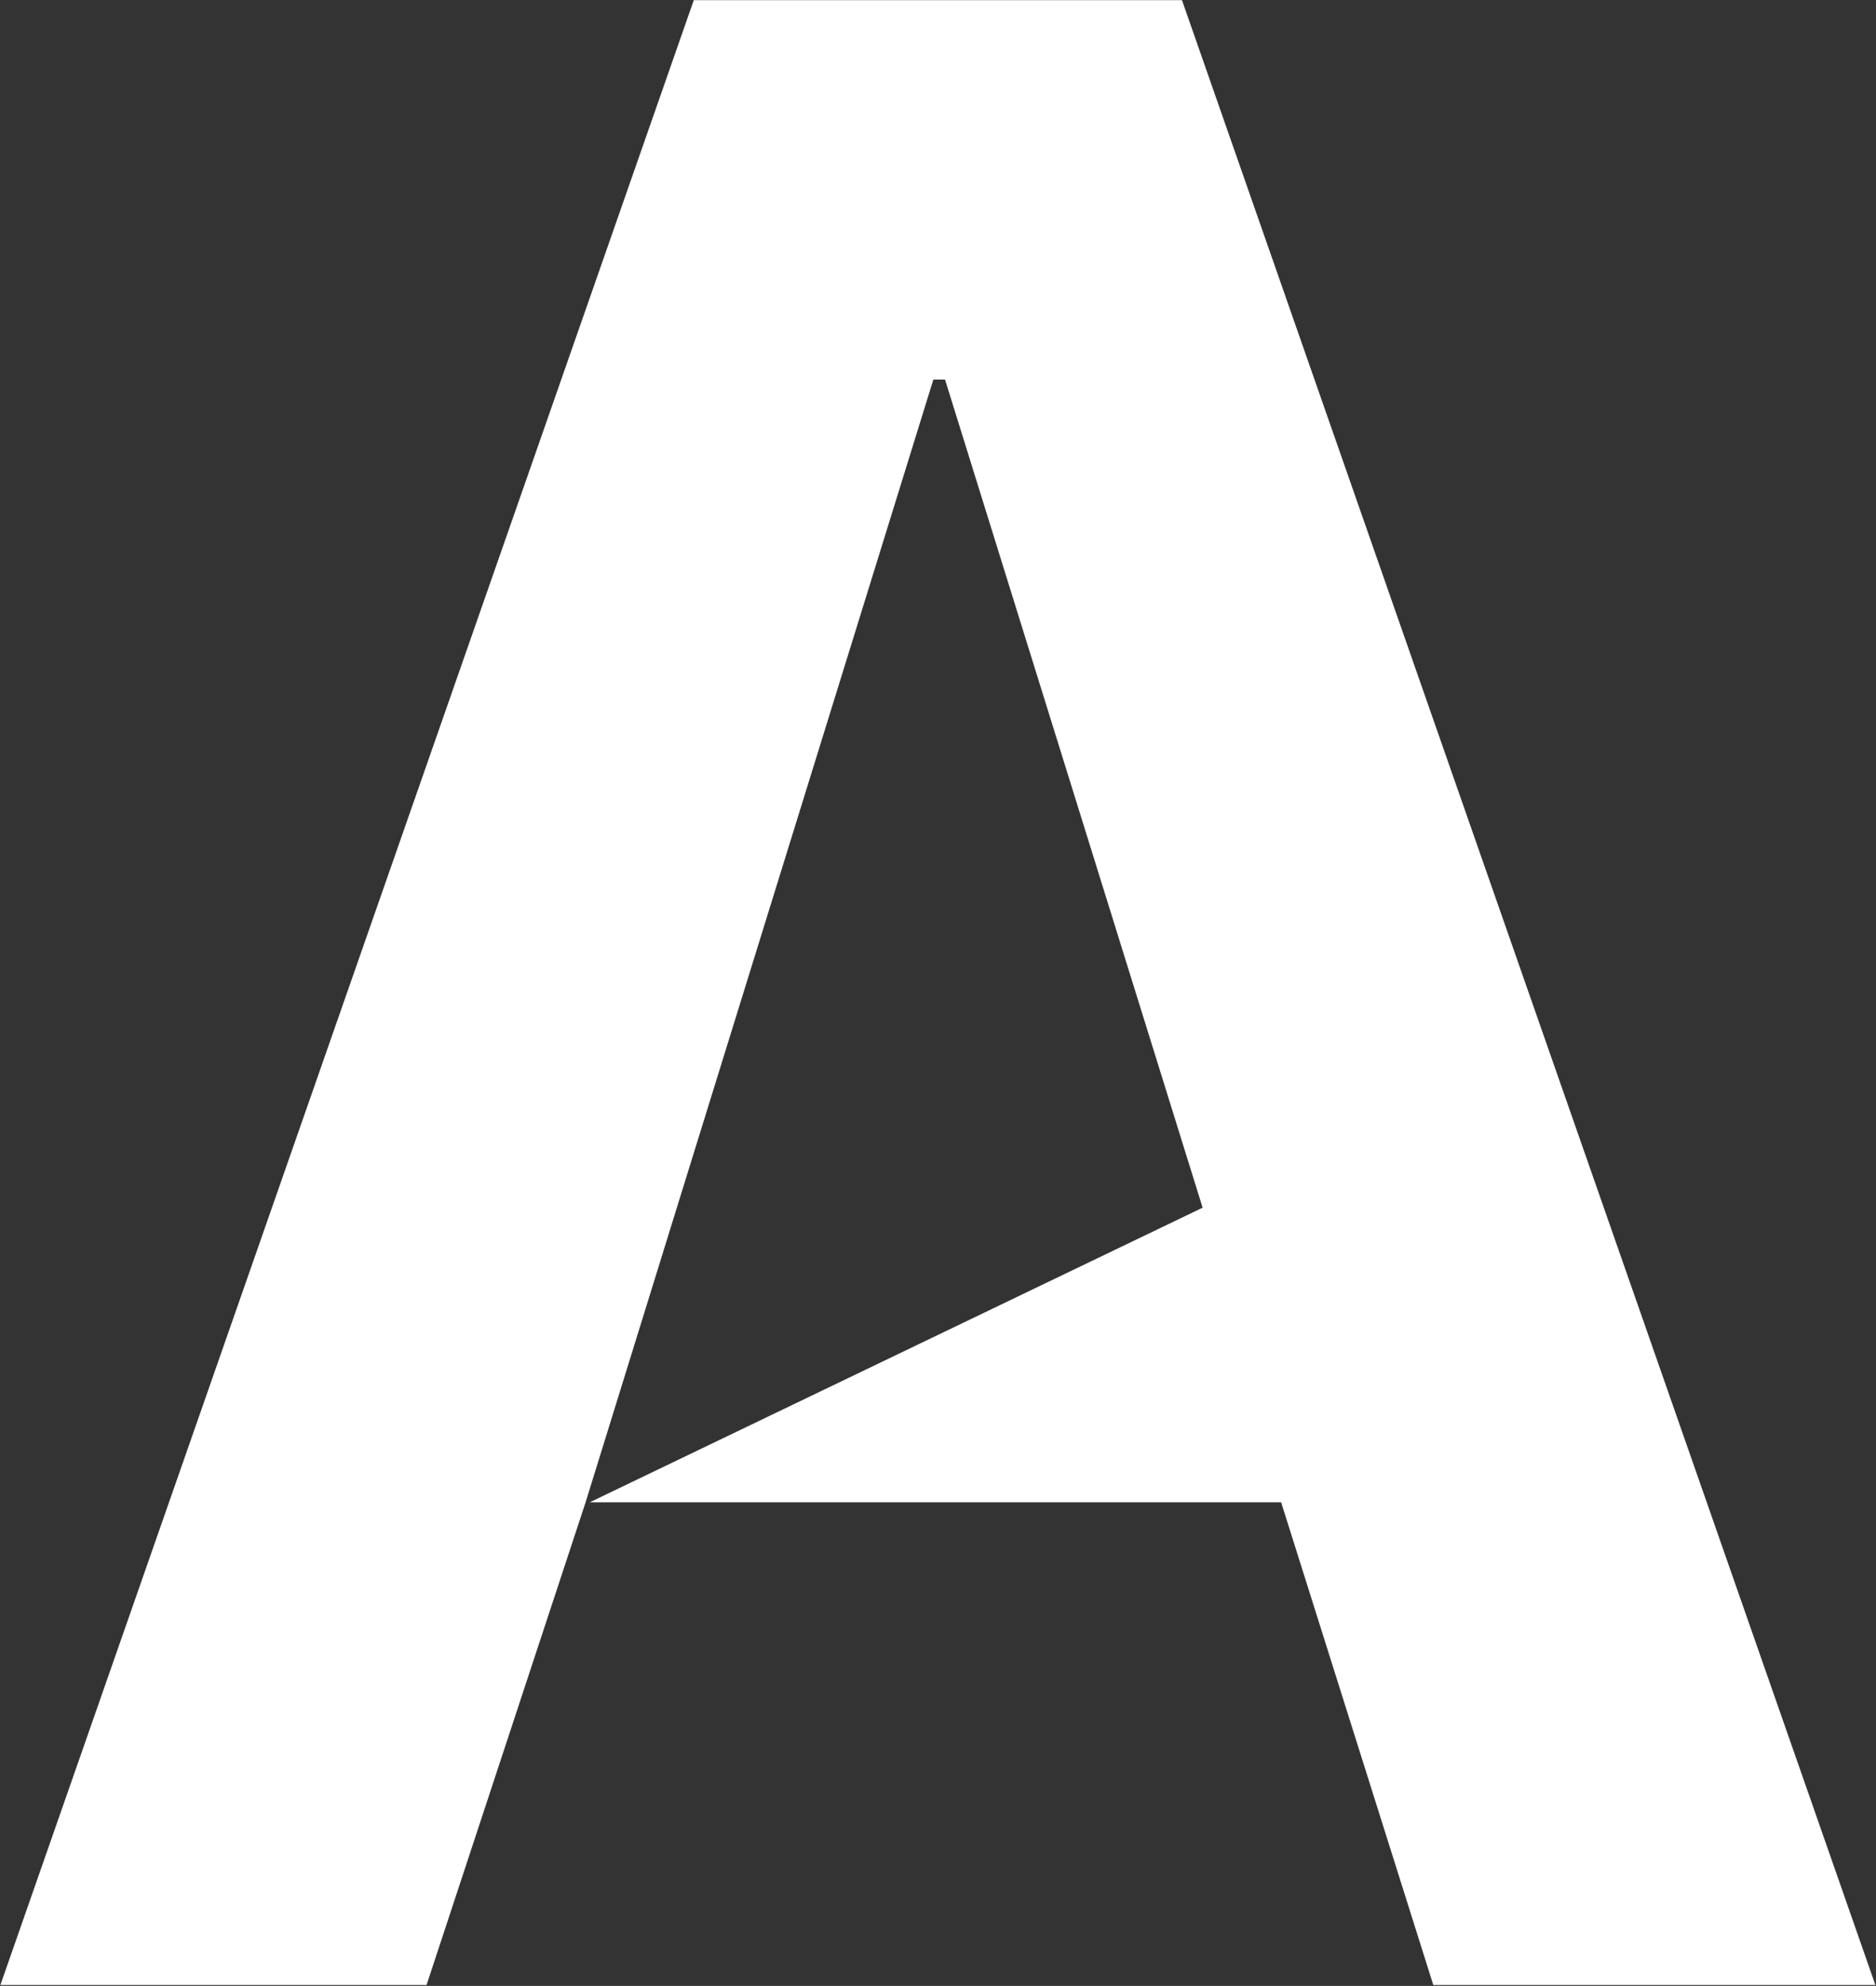 <svg version="1.2" xmlns="http://www.w3.org/2000/svg" viewBox="0 0 1498 1586" width="1498" height="1586">
	<rect x="0" y="0" width="1498" height="1586" fill="#333333" stroke="none"/>
	<title>Avantax-logo-svg (2)-svg</title>
	<style>
		.s0 { fill: #ffffff } 
	</style>
	<g id="Layer">
		<path id="Layer" fill-rule="evenodd" class="s0" d="m340.6 1585.3h-340.3l553.7-1585.2h389.8l553.7 1585.2h-353l-121.5-385.5h-552.1l489.4-235.3-205.7-661.4h-9.3l-277.7 896.7z"/>
	</g>
</svg>